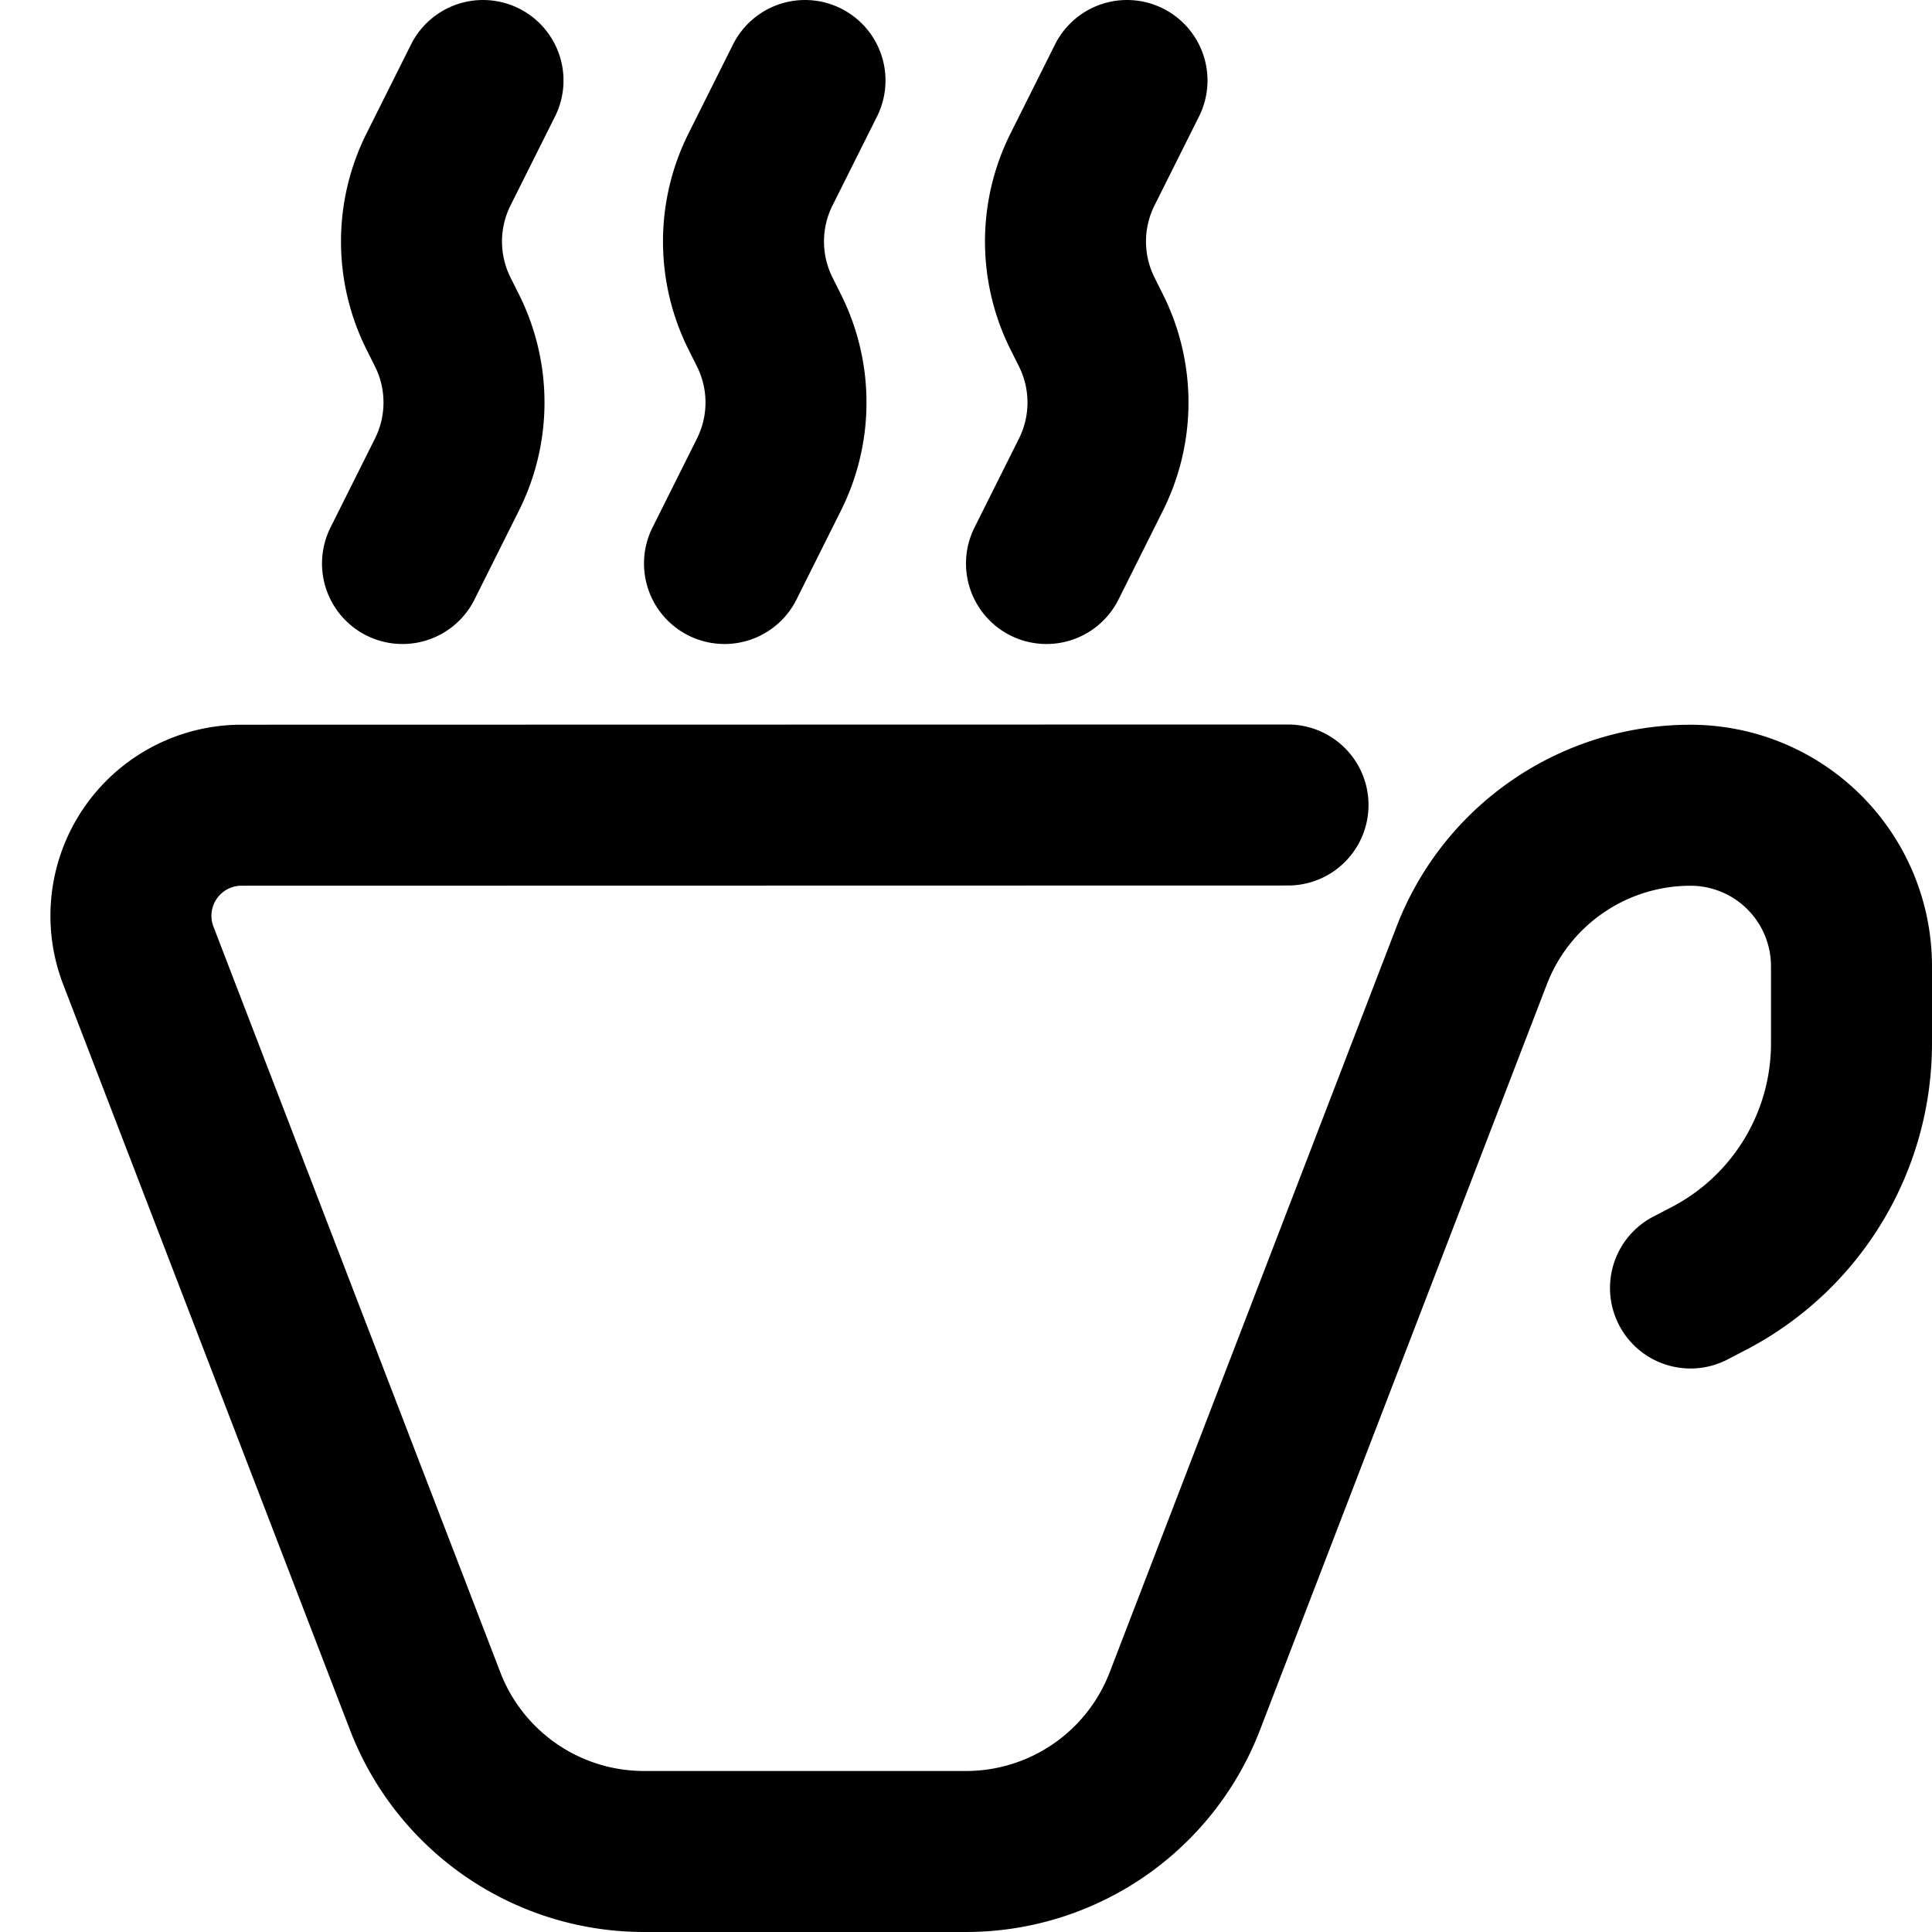 <?xml version="1.0" encoding="UTF-8" standalone="no"?>
<!-- Created with Inkscape (http://www.inkscape.org/) -->

<svg
   width="600"
   height="600"
   viewBox="0 0 158.75 158.75"
   version="1.1"
   id="svg1"
   inkscape:version="1.4 (e7c3feb100, 2024-10-09)"
   sodipodi:docname="coffee_1.svg"
   xmlns:inkscape="http://www.inkscape.org/namespaces/inkscape"
   xmlns:sodipodi="http://sodipodi.sourceforge.net/DTD/sodipodi-0.dtd"
   xmlns="http://www.w3.org/2000/svg"
   xmlns:svg="http://www.w3.org/2000/svg">
  <sodipodi:namedview
     id="namedview1"
     pagecolor="#ffffff"
     bordercolor="#000000"
     borderopacity="1"
     inkscape:showpageshadow="0"
     inkscape:pageopacity="0"
     inkscape:pagecheckerboard="0"
     inkscape:deskcolor="#5f5f5f"
     inkscape:document-units="px"
     inkscape:zoom="0.61321673"
     inkscape:cx="140.24405"
     inkscape:cy="239.71949"
     inkscape:window-width="1920"
     inkscape:window-height="1080"
     inkscape:window-x="0"
     inkscape:window-y="0"
     inkscape:window-maximized="0"
     inkscape:current-layer="layer1"
     showgrid="true">
    <inkscape:grid
       id="grid1"
       units="px"
       originx="0"
       originy="26.458"
       spacingx="6.615"
       spacingy="6.615"
       empcolor="#0099e5"
       empopacity="0.302"
       color="#0099e5"
       opacity="0.149"
       empspacing="5"
       enabled="true"
       visible="true" />
  </sodipodi:namedview>
  <defs
     id="defs1">
    <inkscape:path-effect
       effect="fillet_chamfer"
       id="path-effect6"
       is_visible="true"
       lpeversion="1"
       nodesatellites_param="F,0,0,1,1,0,0,1 @ F,0,1,1,1,13.229,0,1 @ F,0,1,1,1,13.229,0,1 @ F,0,0,1,0,0,0,1"
       radius="50"
       unit="px"
       method="arc"
       mode="F"
       chamfer_steps="1"
       flexible="false"
       use_knot_distance="true"
       apply_no_radius="true"
       apply_with_radius="true"
       only_selected="true"
       hide_knots="true" />
    <inkscape:path-effect
       effect="fillet_chamfer"
       id="path-effect5"
       is_visible="true"
       lpeversion="1"
       nodesatellites_param="F,0,1,1,1,0,0,1 @ F,0,0,1,1,26.458,0,1"
       radius="100"
       unit="px"
       method="arc"
       mode="F"
       chamfer_steps="1"
       flexible="false"
       use_knot_distance="true"
       apply_no_radius="true"
       apply_with_radius="true"
       only_selected="true"
       hide_knots="true" />
    <inkscape:path-effect
       effect="fillet_chamfer"
       id="path-effect4"
       is_visible="true"
       lpeversion="1"
       nodesatellites_param="F,0,0,1,1,0,0,1 @ F,0,0,1,1,13.229,0,1 @ F,0,0,1,1,13.229,0,1 @ F,0,0,1,1,13.229,0,1 @ F,0,0,1,1,13.229,0,1 @ F,0,0,1,1,13.229,0,1 @ F,0,1,1,1,13.229,0,1 @ F,0,0,1,1,0,0,1"
       radius="50"
       unit="px"
       method="arc"
       mode="F"
       chamfer_steps="1"
       flexible="false"
       use_knot_distance="true"
       apply_no_radius="true"
       apply_with_radius="true"
       only_selected="true"
       hide_knots="true" />
    <inkscape:path-effect
       effect="fillet_chamfer"
       id="path-effect3"
       is_visible="true"
       lpeversion="1"
       nodesatellites_param="F,0,0,1,1,0,0,1 @ F,0,1,1,1,13.229,0,1 @ F,0,1,1,1,13.229,0,1 @ F,0,1,1,1,13.229,0,1 @ F,0,1,1,1,13.229,0,1 @ F,0,1,1,1,13.229,0,1 @ F,0,0,1,1,0,0,1"
       radius="50"
       unit="px"
       method="arc"
       mode="F"
       chamfer_steps="1"
       flexible="false"
       use_knot_distance="true"
       apply_no_radius="true"
       apply_with_radius="true"
       only_selected="true"
       hide_knots="true" />
    <inkscape:path-effect
       effect="bspline"
       id="path-effect2"
       is_visible="true"
       lpeversion="1.3"
       weight="33.333"
       steps="2"
       helper_size="0"
       apply_no_weight="true"
       apply_with_weight="true"
       only_selected="false"
       uniform="false" />
    <inkscape:path-effect
       effect="fillet_chamfer"
       id="path-effect6-7"
       is_visible="true"
       lpeversion="1"
       nodesatellites_param="F,0,0,1,1,0,0,1 @ F,0,1,1,1,13.229,0,1 @ F,0,1,1,1,13.229,0,1 @ F,0,0,1,0,0,0,1"
       radius="50"
       unit="px"
       method="arc"
       mode="F"
       chamfer_steps="1"
       flexible="false"
       use_knot_distance="true"
       apply_no_radius="true"
       apply_with_radius="true"
       only_selected="true"
       hide_knots="true" />
    <inkscape:path-effect
       effect="fillet_chamfer"
       id="path-effect6-2"
       is_visible="true"
       lpeversion="1"
       nodesatellites_param="F,0,0,1,1,0,0,1 @ F,0,1,1,1,6.615,0,1 @ F,0,1,1,1,6.615,0,1 @ F,0,0,1,0,0,0,1"
       radius="25"
       unit="px"
       method="arc"
       mode="F"
       chamfer_steps="1"
       flexible="false"
       use_knot_distance="true"
       apply_no_radius="true"
       apply_with_radius="true"
       only_selected="true"
       hide_knots="true" />
    <inkscape:path-effect
       effect="fillet_chamfer"
       id="path-effect6-2-0"
       is_visible="true"
       lpeversion="1"
       nodesatellites_param="F,0,0,1,1,0,0,1 @ F,0,1,1,1,6.615,0,1 @ F,0,1,1,1,6.615,0,1 @ F,0,0,1,0,0,0,1"
       radius="25"
       unit="px"
       method="arc"
       mode="F"
       chamfer_steps="1"
       flexible="false"
       use_knot_distance="true"
       apply_no_radius="true"
       apply_with_radius="true"
       only_selected="true"
       hide_knots="true" />
    <inkscape:path-effect
       effect="fillet_chamfer"
       id="path-effect6-2-6"
       is_visible="true"
       lpeversion="1"
       nodesatellites_param="F,0,0,1,1,0,0,1 @ F,0,1,1,1,6.615,0,1 @ F,0,1,1,1,6.615,0,1 @ F,0,0,1,0,0,0,1"
       radius="25"
       unit="px"
       method="arc"
       mode="F"
       chamfer_steps="1"
       flexible="false"
       use_knot_distance="true"
       apply_no_radius="true"
       apply_with_radius="true"
       only_selected="true"
       hide_knots="true" />
  </defs>
  <g
     inkscape:label="Layer 1"
     inkscape:groupmode="layer"
     id="layer1">
    <path
       id="path1"
       style="opacity:1;fill:none;stroke:#000000;stroke-width:13.229;stroke-linecap:round;stroke-linejoin:round;stroke-opacity:1"
       d="m 138.906,99.196 1.488,-0.773 A 21.775,21.775 121.28 0 0 152.135,79.098 V 72.758 A 13.229,13.229 45 0 0 138.906,59.529 19.264,19.264 145.521 0 0 120.927,71.876 L 97.354,133.151 A 19.264,19.264 145.521 0 1 79.375,145.498 H 52.917 A 19.264,19.264 34.479 0 1 34.938,133.151 L 11.365,71.876 A 9.087,9.087 124.473 0 1 19.844,59.526 l 85.99,-0.017"
       sodipodi:nodetypes="cccccccc"
       inkscape:path-effect="#path-effect4"
       inkscape:original-d="m 138.90625,99.196261 13.22917,-6.868857 V 59.528724 H 125.67709 L 92.604167,145.49834 H 39.6875 L 6.6145835,59.528714 105.83334,59.508754"
       transform="translate(0,6.637)" />
    <path
       style="opacity:1;fill:none;stroke:#000000;stroke-width:13.229;stroke-linecap:round;stroke-linejoin:round;stroke-opacity:1"
       d="m 33.771,44.905 3.656,-7.313 a 13.229,13.229 90 0 0 0,-11.833 l -0.698,-1.397 a 13.229,13.229 90 0 1 0,-11.833 L 40.386,5.218"
       id="path5-1"
       sodipodi:nodetypes="cccc"
       inkscape:path-effect="#path-effect6-2"
       inkscape:original-d="M 33.771236,44.905442 40.38582,31.676275 33.771236,18.447108 40.38582,5.2179412"
       transform="translate(52.218,1.397)" />
    <path
       style="opacity:1;fill:none;stroke:#000000;stroke-width:13.229;stroke-linecap:round;stroke-linejoin:round;stroke-opacity:1"
       d="m 33.771,44.905 3.656,-7.313 a 13.229,13.229 90 0 0 0,-11.833 l -0.698,-1.397 a 13.229,13.229 90 0 1 0,-11.833 L 40.386,5.218"
       id="path5-1-3"
       sodipodi:nodetypes="cccc"
       inkscape:path-effect="#path-effect6-2-0"
       inkscape:original-d="M 33.771236,44.905442 40.38582,31.676275 33.771236,18.447108 40.38582,5.2179412"
       transform="translate(25.76,1.397)" />
    <path
       style="opacity:1;fill:none;stroke:#000000;stroke-width:13.229;stroke-linecap:round;stroke-linejoin:round;stroke-opacity:1"
       d="m 33.771,44.905 3.656,-7.313 a 13.229,13.229 90 0 0 0,-11.833 l -0.698,-1.397 a 13.229,13.229 90 0 1 0,-11.833 L 40.386,5.218"
       id="path5-1-6"
       sodipodi:nodetypes="cccc"
       inkscape:path-effect="#path-effect6-2-6"
       inkscape:original-d="M 33.771236,44.905442 40.38582,31.676275 33.771236,18.447108 40.38582,5.2179412"
       transform="translate(-0.698,1.397)" />
  </g>
</svg>
